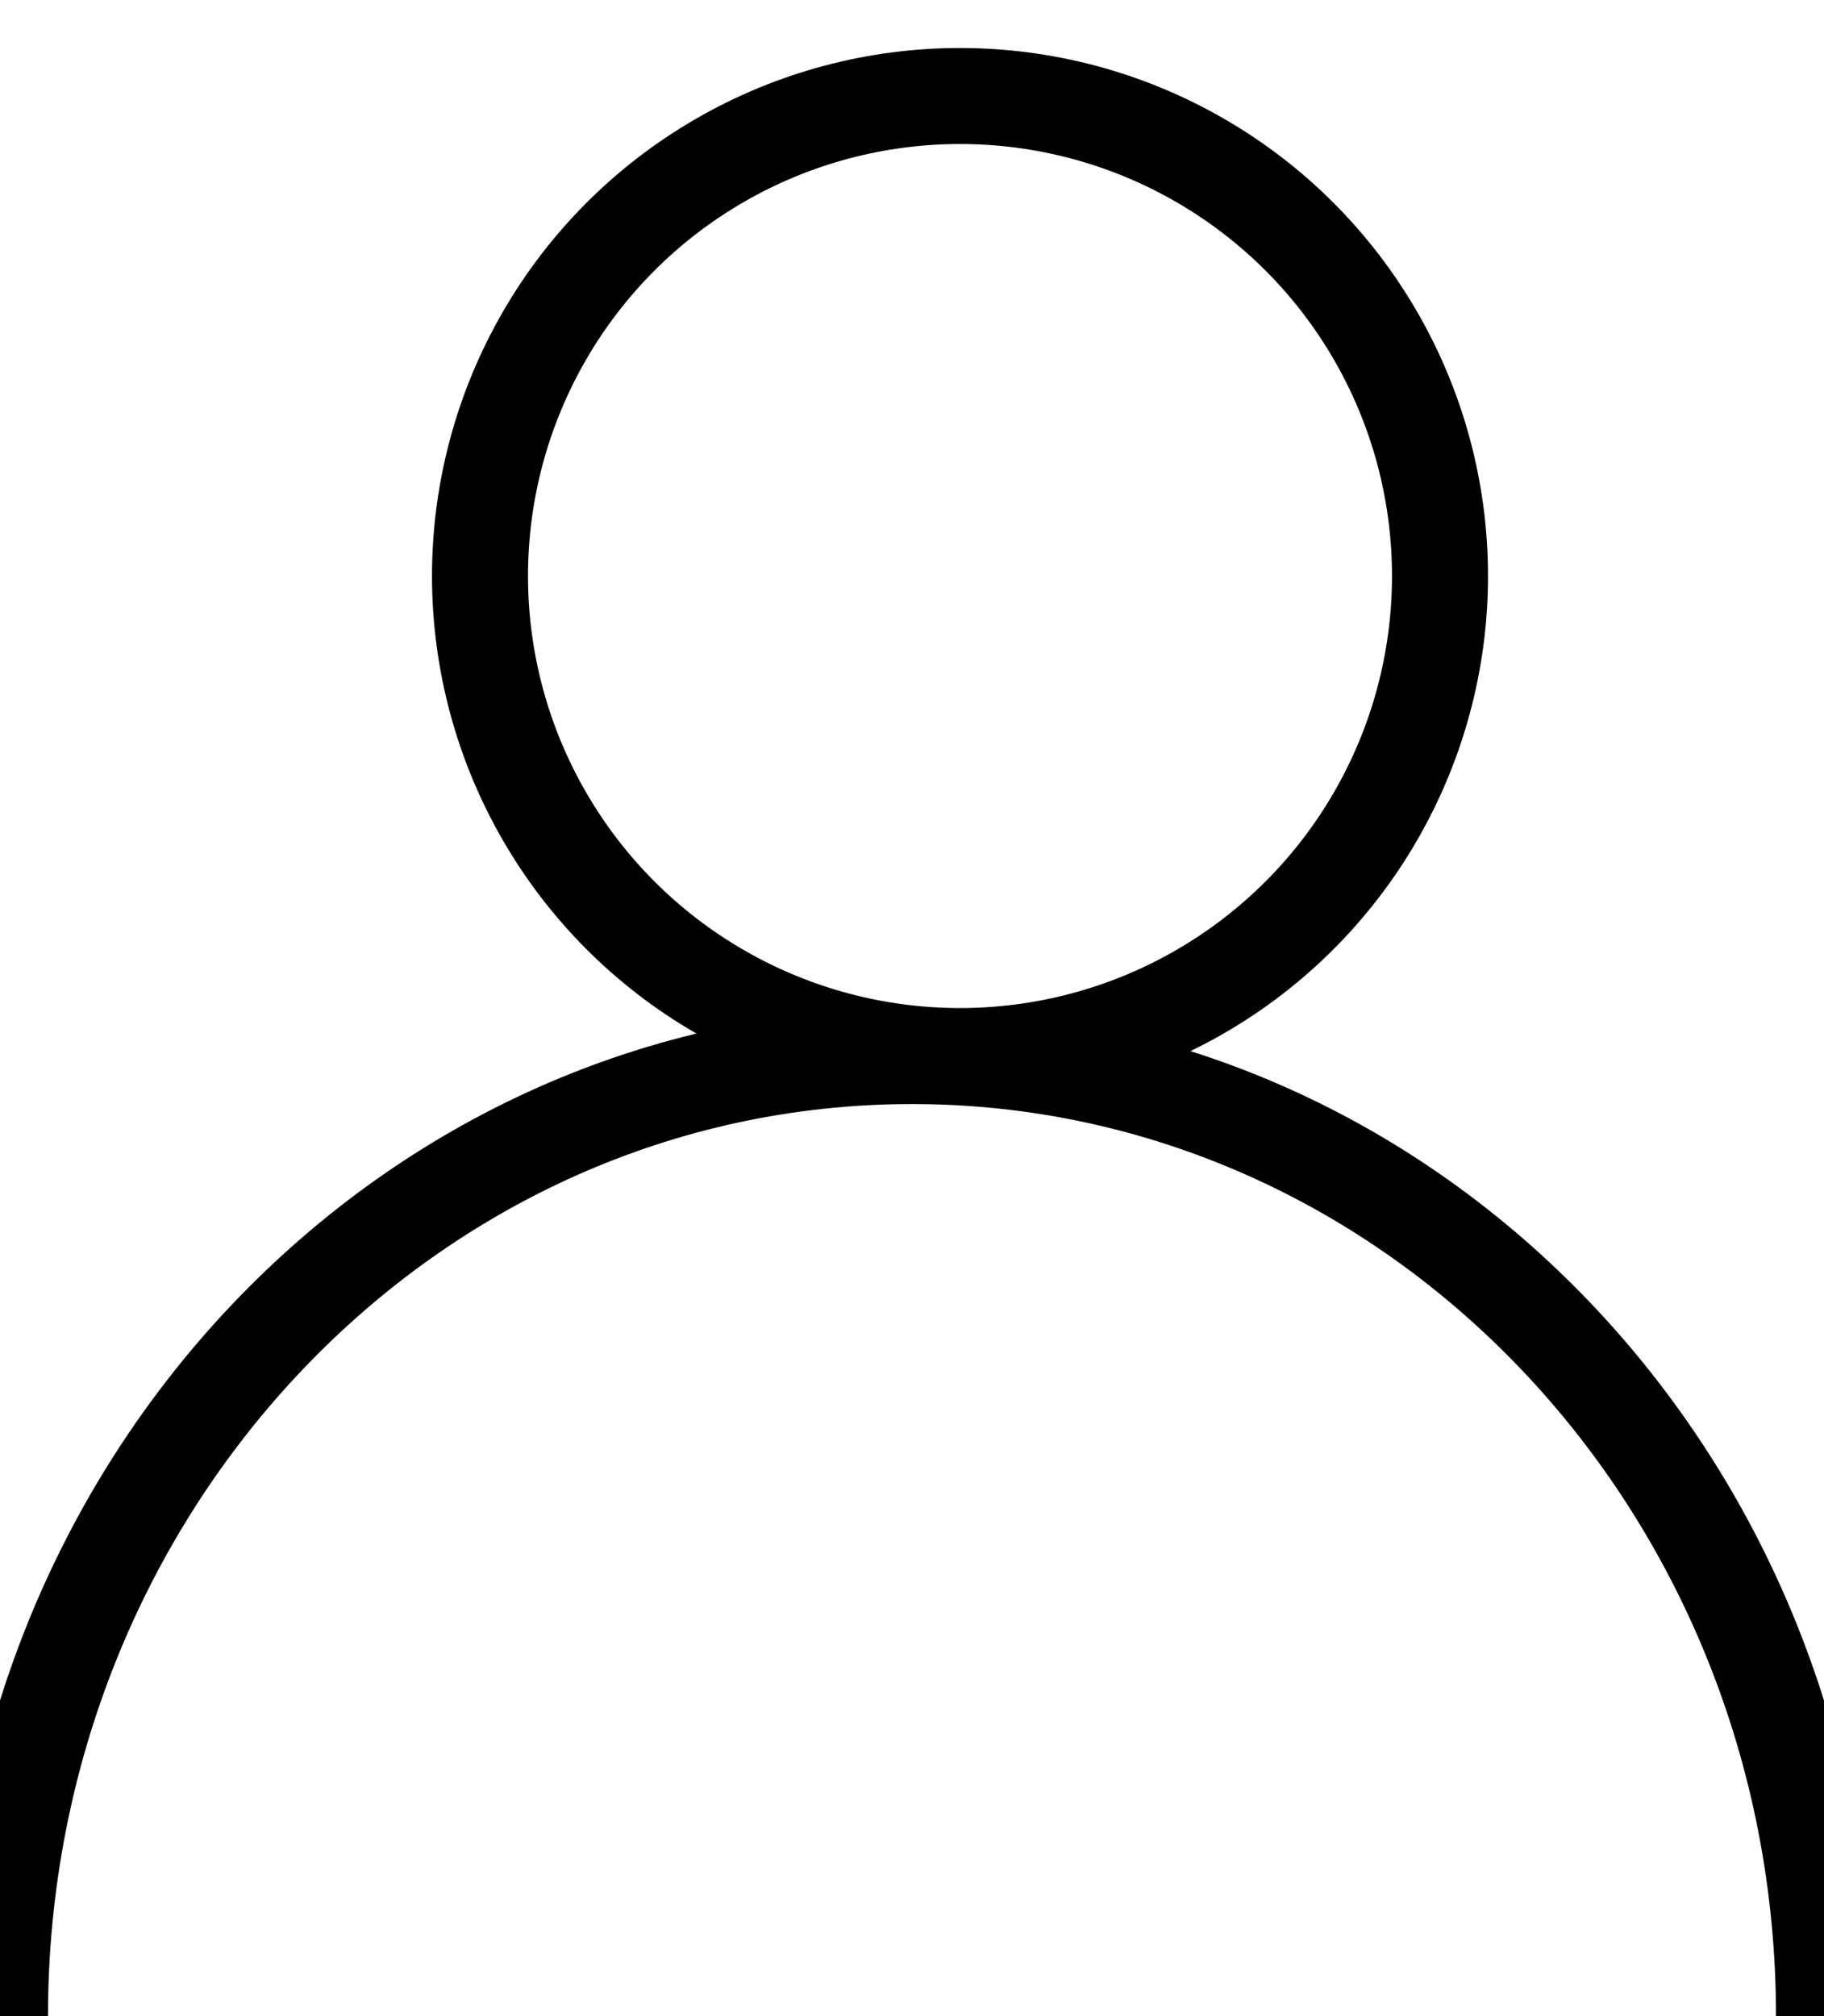 <svg xmlns="http://www.w3.org/2000/svg" width="19" height="21" viewBox="0 0 19 21">
    <g fill="none" fill-rule="evenodd">
        <g stroke="#000">
            <g>
                <g transform="translate(-229 -52) translate(0 30) translate(229 22)">
                    <circle cx="10" cy="6" r="5"/>
                    <path d="M19 21h0c0-5.523-4.253-10-9.5-10h0C4.253 11 0 15.477 0 21h0"/>
                </g>
            </g>
        </g>
    </g>
</svg>
